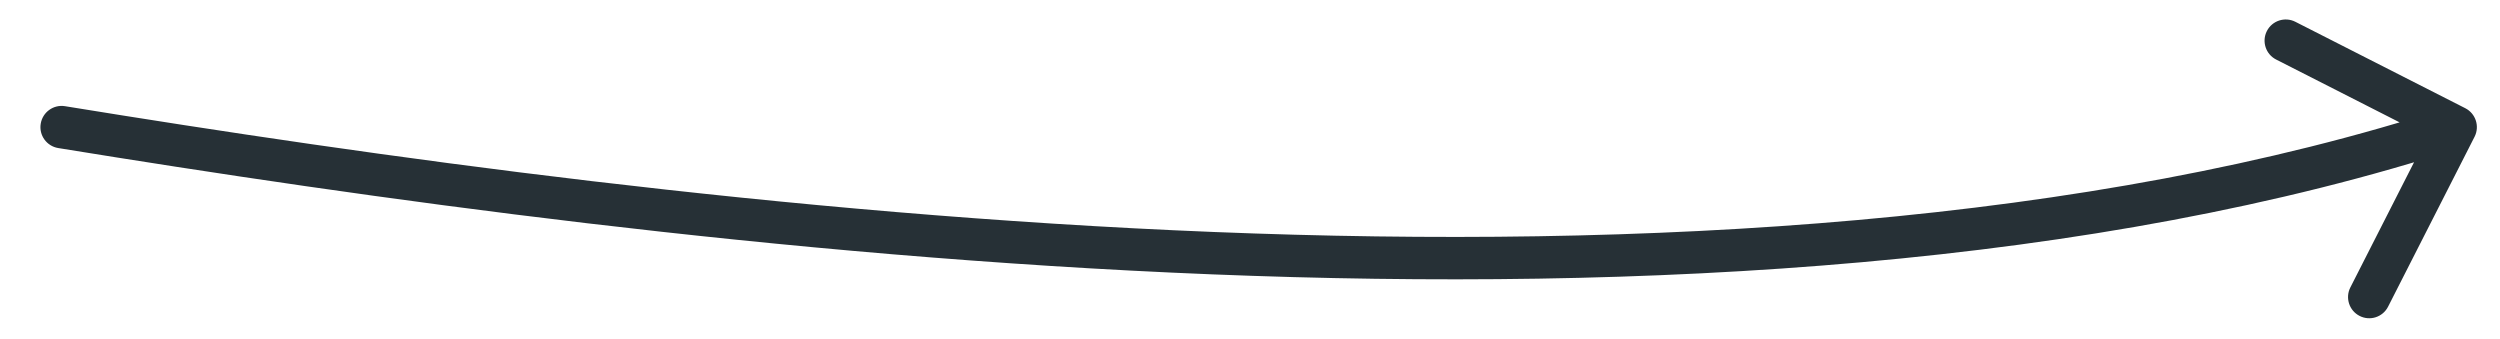 <?xml version="1.0" encoding="UTF-8"?> <svg xmlns="http://www.w3.org/2000/svg" width="59" height="8" viewBox="0 0 59 8" fill="none"> <path d="M1.374 3.494C1.101 3.449 0.916 3.192 0.961 2.92C1.005 2.647 1.262 2.462 1.534 2.506L1.374 3.494ZM58.181 2.554C58.427 2.68 58.525 2.981 58.4 3.227L56.359 7.237C56.234 7.484 55.933 7.582 55.687 7.456C55.441 7.331 55.343 7.03 55.468 6.784L57.282 3.219L53.717 1.405C53.471 1.28 53.373 0.979 53.498 0.733C53.623 0.487 53.924 0.389 54.17 0.514L58.181 2.554ZM1.534 2.506C8.694 3.672 18.496 5.068 28.649 5.475C38.81 5.883 49.283 5.297 57.799 2.525L58.109 3.475C49.426 6.303 38.815 6.884 28.609 6.475C18.396 6.065 8.548 4.661 1.374 3.494L1.534 2.506Z" fill="#263036"></path> </svg> 